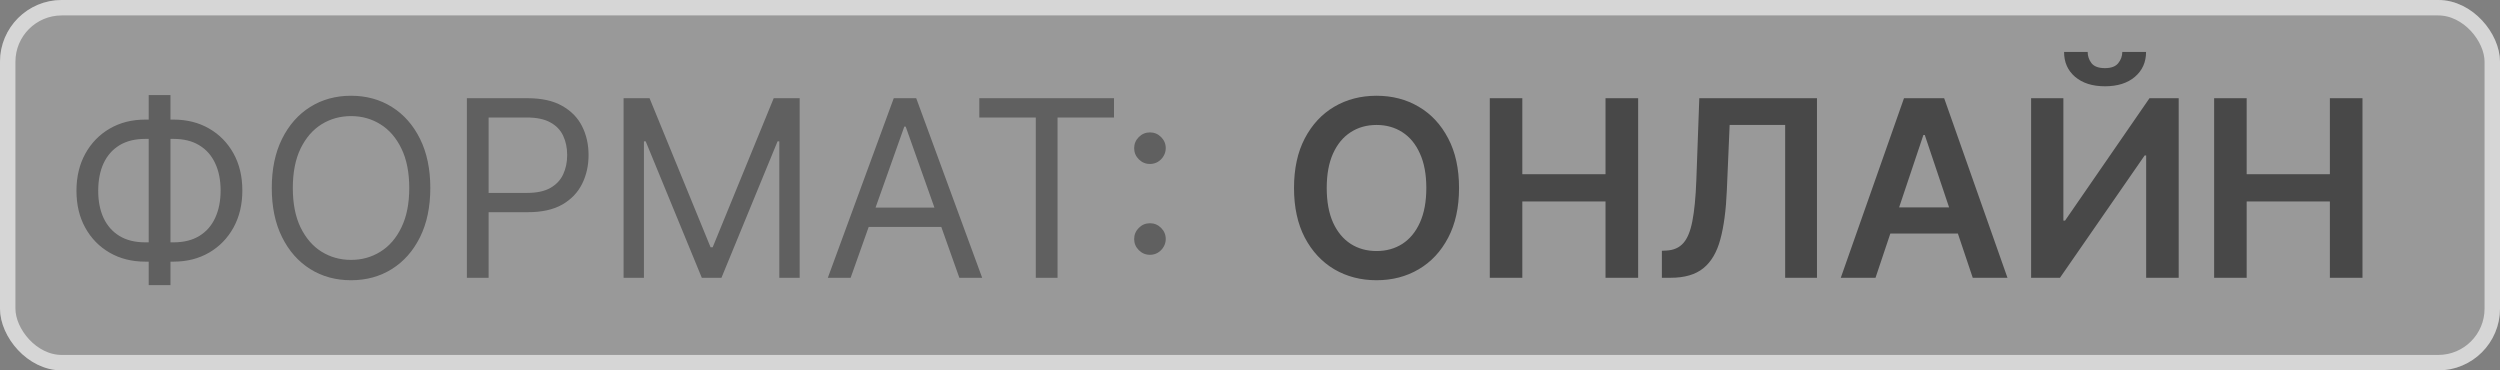 <?xml version="1.0" encoding="UTF-8"?> <svg xmlns="http://www.w3.org/2000/svg" width="162" height="24" viewBox="0 0 162 24" fill="none"><rect x="0" y="0" width="162" height="24" fill="#808080" stroke="none"/><rect width="162" height="24" rx="4" fill="white" fill-opacity="0.2"></rect><rect x="0.5" y="0.5" width="161" height="23" rx="3.5" stroke="white" stroke-opacity="0.6"></rect><path d="M94.546 12.182C94.546 13.436 94.311 14.509 93.841 15.403C93.375 16.294 92.739 16.975 91.932 17.449C91.129 17.922 90.218 18.159 89.199 18.159C88.18 18.159 87.267 17.922 86.46 17.449C85.657 16.972 85.021 16.288 84.551 15.398C84.085 14.504 83.852 13.432 83.852 12.182C83.852 10.928 84.085 9.856 84.551 8.966C85.021 8.072 85.657 7.388 86.46 6.915C87.267 6.441 88.18 6.205 89.199 6.205C90.218 6.205 91.129 6.441 91.932 6.915C92.739 7.388 93.375 8.072 93.841 8.966C94.311 9.856 94.546 10.928 94.546 12.182ZM92.426 12.182C92.426 11.299 92.288 10.555 92.011 9.949C91.739 9.339 91.36 8.879 90.875 8.568C90.39 8.254 89.831 8.097 89.199 8.097C88.566 8.097 88.008 8.254 87.523 8.568C87.038 8.879 86.657 9.339 86.381 9.949C86.108 10.555 85.972 11.299 85.972 12.182C85.972 13.064 86.108 13.811 86.381 14.421C86.657 15.027 87.038 15.487 87.523 15.801C88.008 16.112 88.566 16.267 89.199 16.267C89.831 16.267 90.39 16.112 90.875 15.801C91.36 15.487 91.739 15.027 92.011 14.421C92.288 13.811 92.426 13.064 92.426 12.182ZM96.538 18V6.364H98.646V11.29H104.038V6.364H106.152V18H104.038V13.057H98.646V18H96.538ZM107.689 18V16.25L108.018 16.233C108.465 16.206 108.82 16.046 109.081 15.75C109.346 15.454 109.541 14.979 109.666 14.324C109.795 13.669 109.88 12.79 109.922 11.688L110.115 6.364H117.74V18H115.678V8.097H112.081L111.899 12.341C111.846 13.614 111.706 14.669 111.479 15.506C111.255 16.343 110.888 16.968 110.376 17.381C109.869 17.794 109.162 18 108.257 18H107.689ZM121.533 18H119.283L123.379 6.364H125.982L130.084 18H127.834L124.726 8.75H124.635L121.533 18ZM121.607 13.438H127.743V15.131H121.607V13.438ZM131.616 6.364H133.707V14.296H133.815L139.287 6.364H141.179V18H139.071V10.074H138.974L133.486 18H131.616V6.364ZM137.526 3.364H139.065C139.065 4.027 138.825 4.564 138.344 4.977C137.866 5.386 137.219 5.591 136.401 5.591C135.59 5.591 134.944 5.386 134.463 4.977C133.986 4.564 133.749 4.027 133.753 3.364H135.281C135.281 3.636 135.365 3.881 135.531 4.097C135.702 4.309 135.991 4.415 136.401 4.415C136.802 4.415 137.088 4.309 137.259 4.097C137.433 3.884 137.522 3.64 137.526 3.364ZM143.476 18V6.364H145.584V11.29H150.976V6.364H153.089V18H150.976V13.057H145.584V18H143.476Z" fill="#484848"></path><path d="M9.409 7.75H11.25C12.114 7.75 12.881 7.943 13.551 8.33C14.222 8.716 14.748 9.254 15.131 9.943C15.513 10.633 15.704 11.432 15.704 12.341C15.704 13.25 15.513 14.051 15.131 14.744C14.748 15.438 14.222 15.979 13.551 16.369C12.881 16.759 12.114 16.954 11.25 16.954H9.409C8.545 16.954 7.778 16.761 7.108 16.375C6.438 15.989 5.911 15.451 5.528 14.761C5.146 14.072 4.955 13.273 4.955 12.364C4.955 11.454 5.146 10.653 5.528 9.96C5.911 9.267 6.438 8.725 7.108 8.335C7.778 7.945 8.545 7.75 9.409 7.75ZM9.409 9C8.75 9 8.193 9.138 7.739 9.415C7.288 9.691 6.945 10.081 6.71 10.585C6.479 11.089 6.364 11.682 6.364 12.364C6.364 13.038 6.479 13.625 6.71 14.125C6.945 14.625 7.288 15.013 7.739 15.29C8.193 15.566 8.75 15.704 9.409 15.704H11.25C11.909 15.704 12.464 15.566 12.915 15.29C13.369 15.013 13.712 14.623 13.943 14.119C14.178 13.616 14.296 13.023 14.296 12.341C14.296 11.667 14.178 11.079 13.943 10.579C13.712 10.079 13.369 9.691 12.915 9.415C12.464 9.138 11.909 9 11.25 9H9.409ZM11.046 6.159V18.477H9.636V6.159H11.046ZM27.884 12.182C27.884 13.409 27.662 14.47 27.219 15.364C26.776 16.258 26.168 16.947 25.395 17.432C24.622 17.917 23.74 18.159 22.747 18.159C21.755 18.159 20.872 17.917 20.099 17.432C19.327 16.947 18.719 16.258 18.276 15.364C17.832 14.47 17.611 13.409 17.611 12.182C17.611 10.954 17.832 9.894 18.276 9C18.719 8.106 19.327 7.417 20.099 6.932C20.872 6.447 21.755 6.205 22.747 6.205C23.74 6.205 24.622 6.447 25.395 6.932C26.168 7.417 26.776 8.106 27.219 9C27.662 9.894 27.884 10.954 27.884 12.182ZM26.52 12.182C26.52 11.174 26.351 10.324 26.014 9.631C25.681 8.938 25.228 8.413 24.656 8.057C24.088 7.701 23.452 7.523 22.747 7.523C22.043 7.523 21.404 7.701 20.832 8.057C20.264 8.413 19.812 8.938 19.474 9.631C19.141 10.324 18.974 11.174 18.974 12.182C18.974 13.189 19.141 14.04 19.474 14.733C19.812 15.426 20.264 15.951 20.832 16.307C21.404 16.663 22.043 16.841 22.747 16.841C23.452 16.841 24.088 16.663 24.656 16.307C25.228 15.951 25.681 15.426 26.014 14.733C26.351 14.04 26.52 13.189 26.52 12.182ZM30.253 18V6.364H34.185C35.097 6.364 35.844 6.528 36.423 6.858C37.007 7.184 37.438 7.625 37.719 8.182C37.999 8.739 38.139 9.36 38.139 10.046C38.139 10.731 37.999 11.354 37.719 11.915C37.442 12.475 37.014 12.922 36.435 13.256C35.855 13.585 35.113 13.75 34.207 13.75H31.389V12.5H34.162C34.787 12.5 35.289 12.392 35.668 12.176C36.046 11.96 36.321 11.669 36.492 11.301C36.666 10.93 36.753 10.511 36.753 10.046C36.753 9.58 36.666 9.163 36.492 8.795C36.321 8.428 36.044 8.14 35.662 7.932C35.279 7.72 34.772 7.614 34.139 7.614H31.662V18H30.253ZM40.409 6.364H42.091L46.045 16.023H46.182L50.136 6.364H51.818V18H50.5V9.159H50.386L46.75 18H45.477L41.841 9.159H41.727V18H40.409V6.364ZM55.121 18H53.644L57.916 6.364H59.371L63.644 18H62.166L58.689 8.205H58.598L55.121 18ZM55.666 13.454H61.621V14.704H55.666V13.454ZM63.46 7.614V6.364H72.188V7.614H68.528V18H67.119V7.614H63.46ZM74.517 16.511C74.237 16.511 73.996 16.411 73.796 16.21C73.595 16.009 73.494 15.769 73.494 15.489C73.494 15.208 73.595 14.968 73.796 14.767C73.996 14.566 74.237 14.466 74.517 14.466C74.797 14.466 75.038 14.566 75.239 14.767C75.439 14.968 75.54 15.208 75.54 15.489C75.54 15.674 75.492 15.845 75.398 16C75.307 16.155 75.184 16.28 75.028 16.375C74.877 16.466 74.706 16.511 74.517 16.511ZM74.517 10.625C74.237 10.625 73.996 10.525 73.796 10.324C73.595 10.123 73.494 9.883 73.494 9.602C73.494 9.322 73.595 9.081 73.796 8.881C73.996 8.68 74.237 8.58 74.517 8.58C74.797 8.58 75.038 8.68 75.239 8.881C75.439 9.081 75.54 9.322 75.54 9.602C75.54 9.788 75.492 9.958 75.398 10.114C75.307 10.269 75.184 10.394 75.028 10.489C74.877 10.579 74.706 10.625 74.517 10.625Z" fill="#484848" fill-opacity="0.7"></path></svg> 